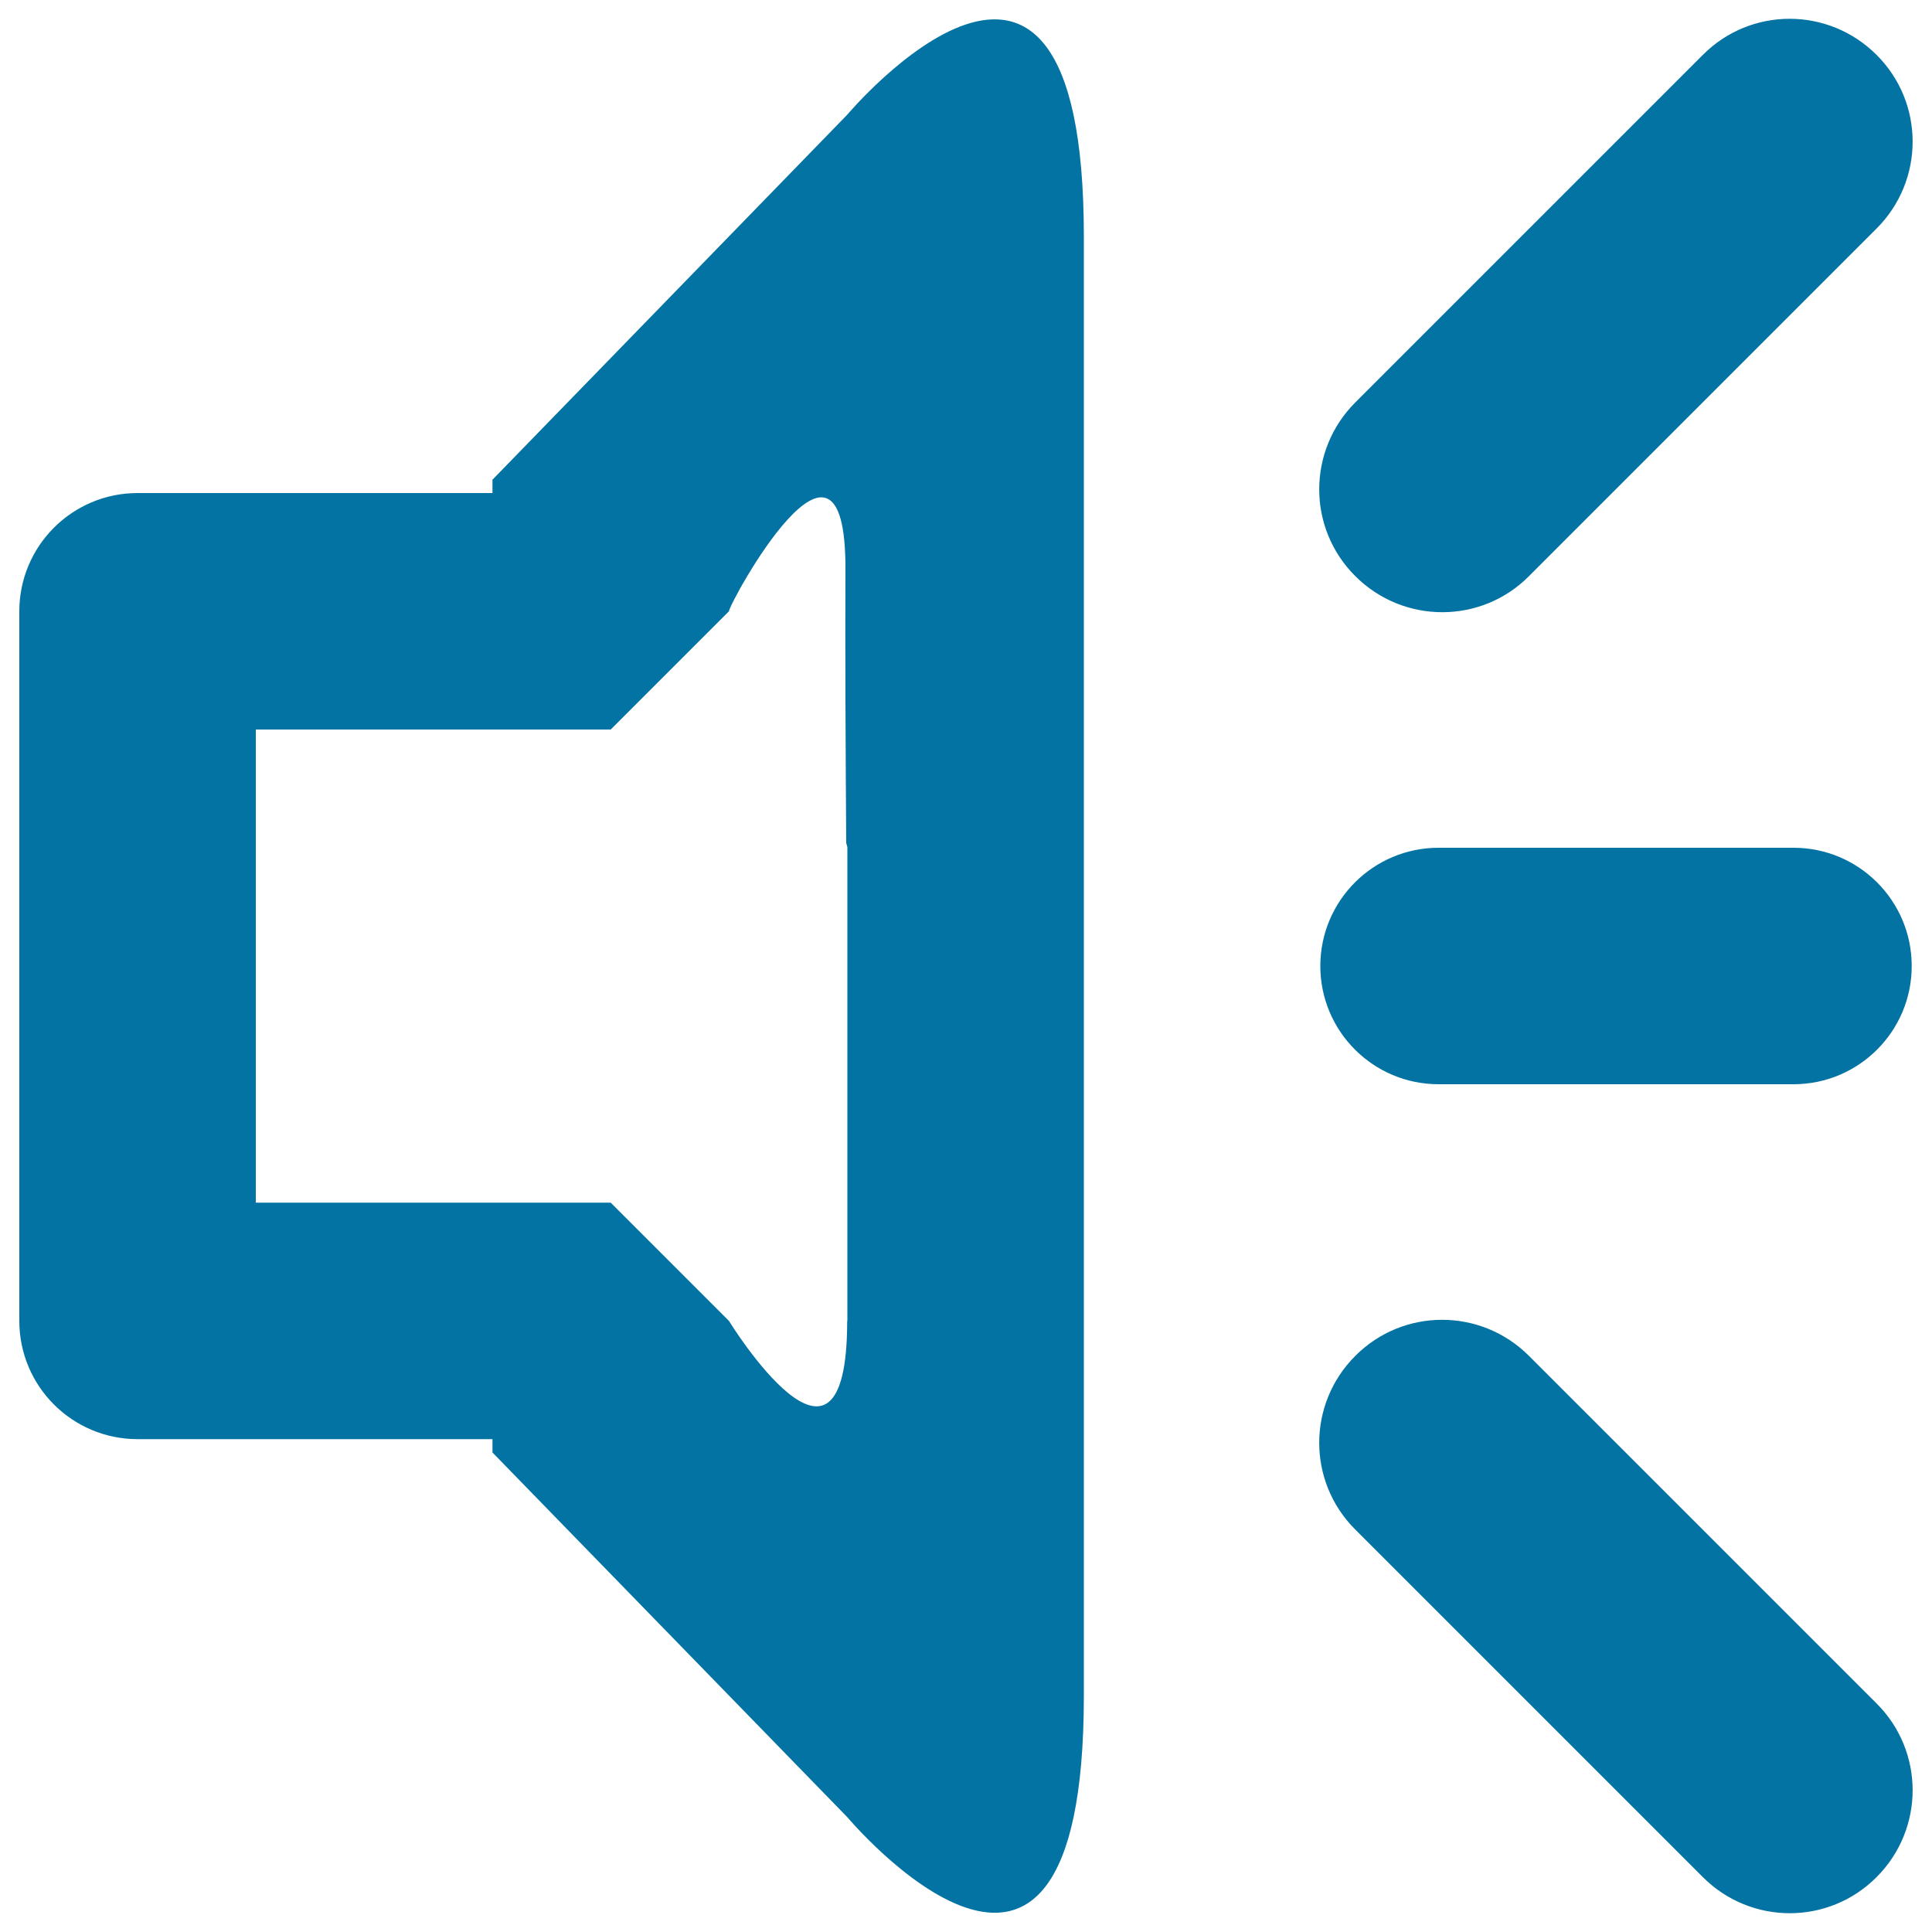 <svg xmlns="http://www.w3.org/2000/svg" viewBox="0 0 1000 1000" style="fill:#0273a2">
<title>Speaker Sound Interface Symbol SVG icon</title>
<g><g id="Sound_1_"><g><path d="M791.4,298.2l179.9-179.9c24.9-24.9,24.9-65.1,0-89.9c-24.9-24.9-65.1-24.9-89.9,0L701.5,208.3c-24.9,24.9-24.9,65.1,0,89.9C726.4,323.1,766.7,323.1,791.4,298.2z M744.6,438.8c-33.8,0-61.2,27.4-61.2,61.2c0,33.8,27.4,61.2,61.2,61.2h183.7c33.8,0,61.2-27.4,61.2-61.2c0-33.8-27.4-61.2-61.2-61.2H744.6z M438.5,59.4L254.9,248.3v6.9H71.2c-33.8,0-61.2,27.4-61.2,61.2v367.3c0,33.8,27.4,61.2,61.2,61.2h183.7v6.9l183.7,188.8c0,0,122.4,145.6,122.4-62.9V122.4C561-86.1,438.5,59.4,438.5,59.4z M438.5,683.7c0,99.5-61.2,0-61.2,0l-61.2-61.2H132.4V377.6h183.7l61.2-61.2c0.1-4.1,60.8-115.5,60.3-21.2c-0.2,39.9,0.1,97,0.4,141c0.1,0.9,0.6,1.7,0.6,2.6V683.7z M791.4,701.8c-24.9-24.9-65.1-24.9-89.9,0c-24.9,24.9-24.9,65.1,0,89.9l179.9,179.9c24.9,24.9,65.1,24.9,89.9,0c24.9-24.9,24.9-65.1,0-89.9L791.4,701.8z"/></g></g></g>
</svg>